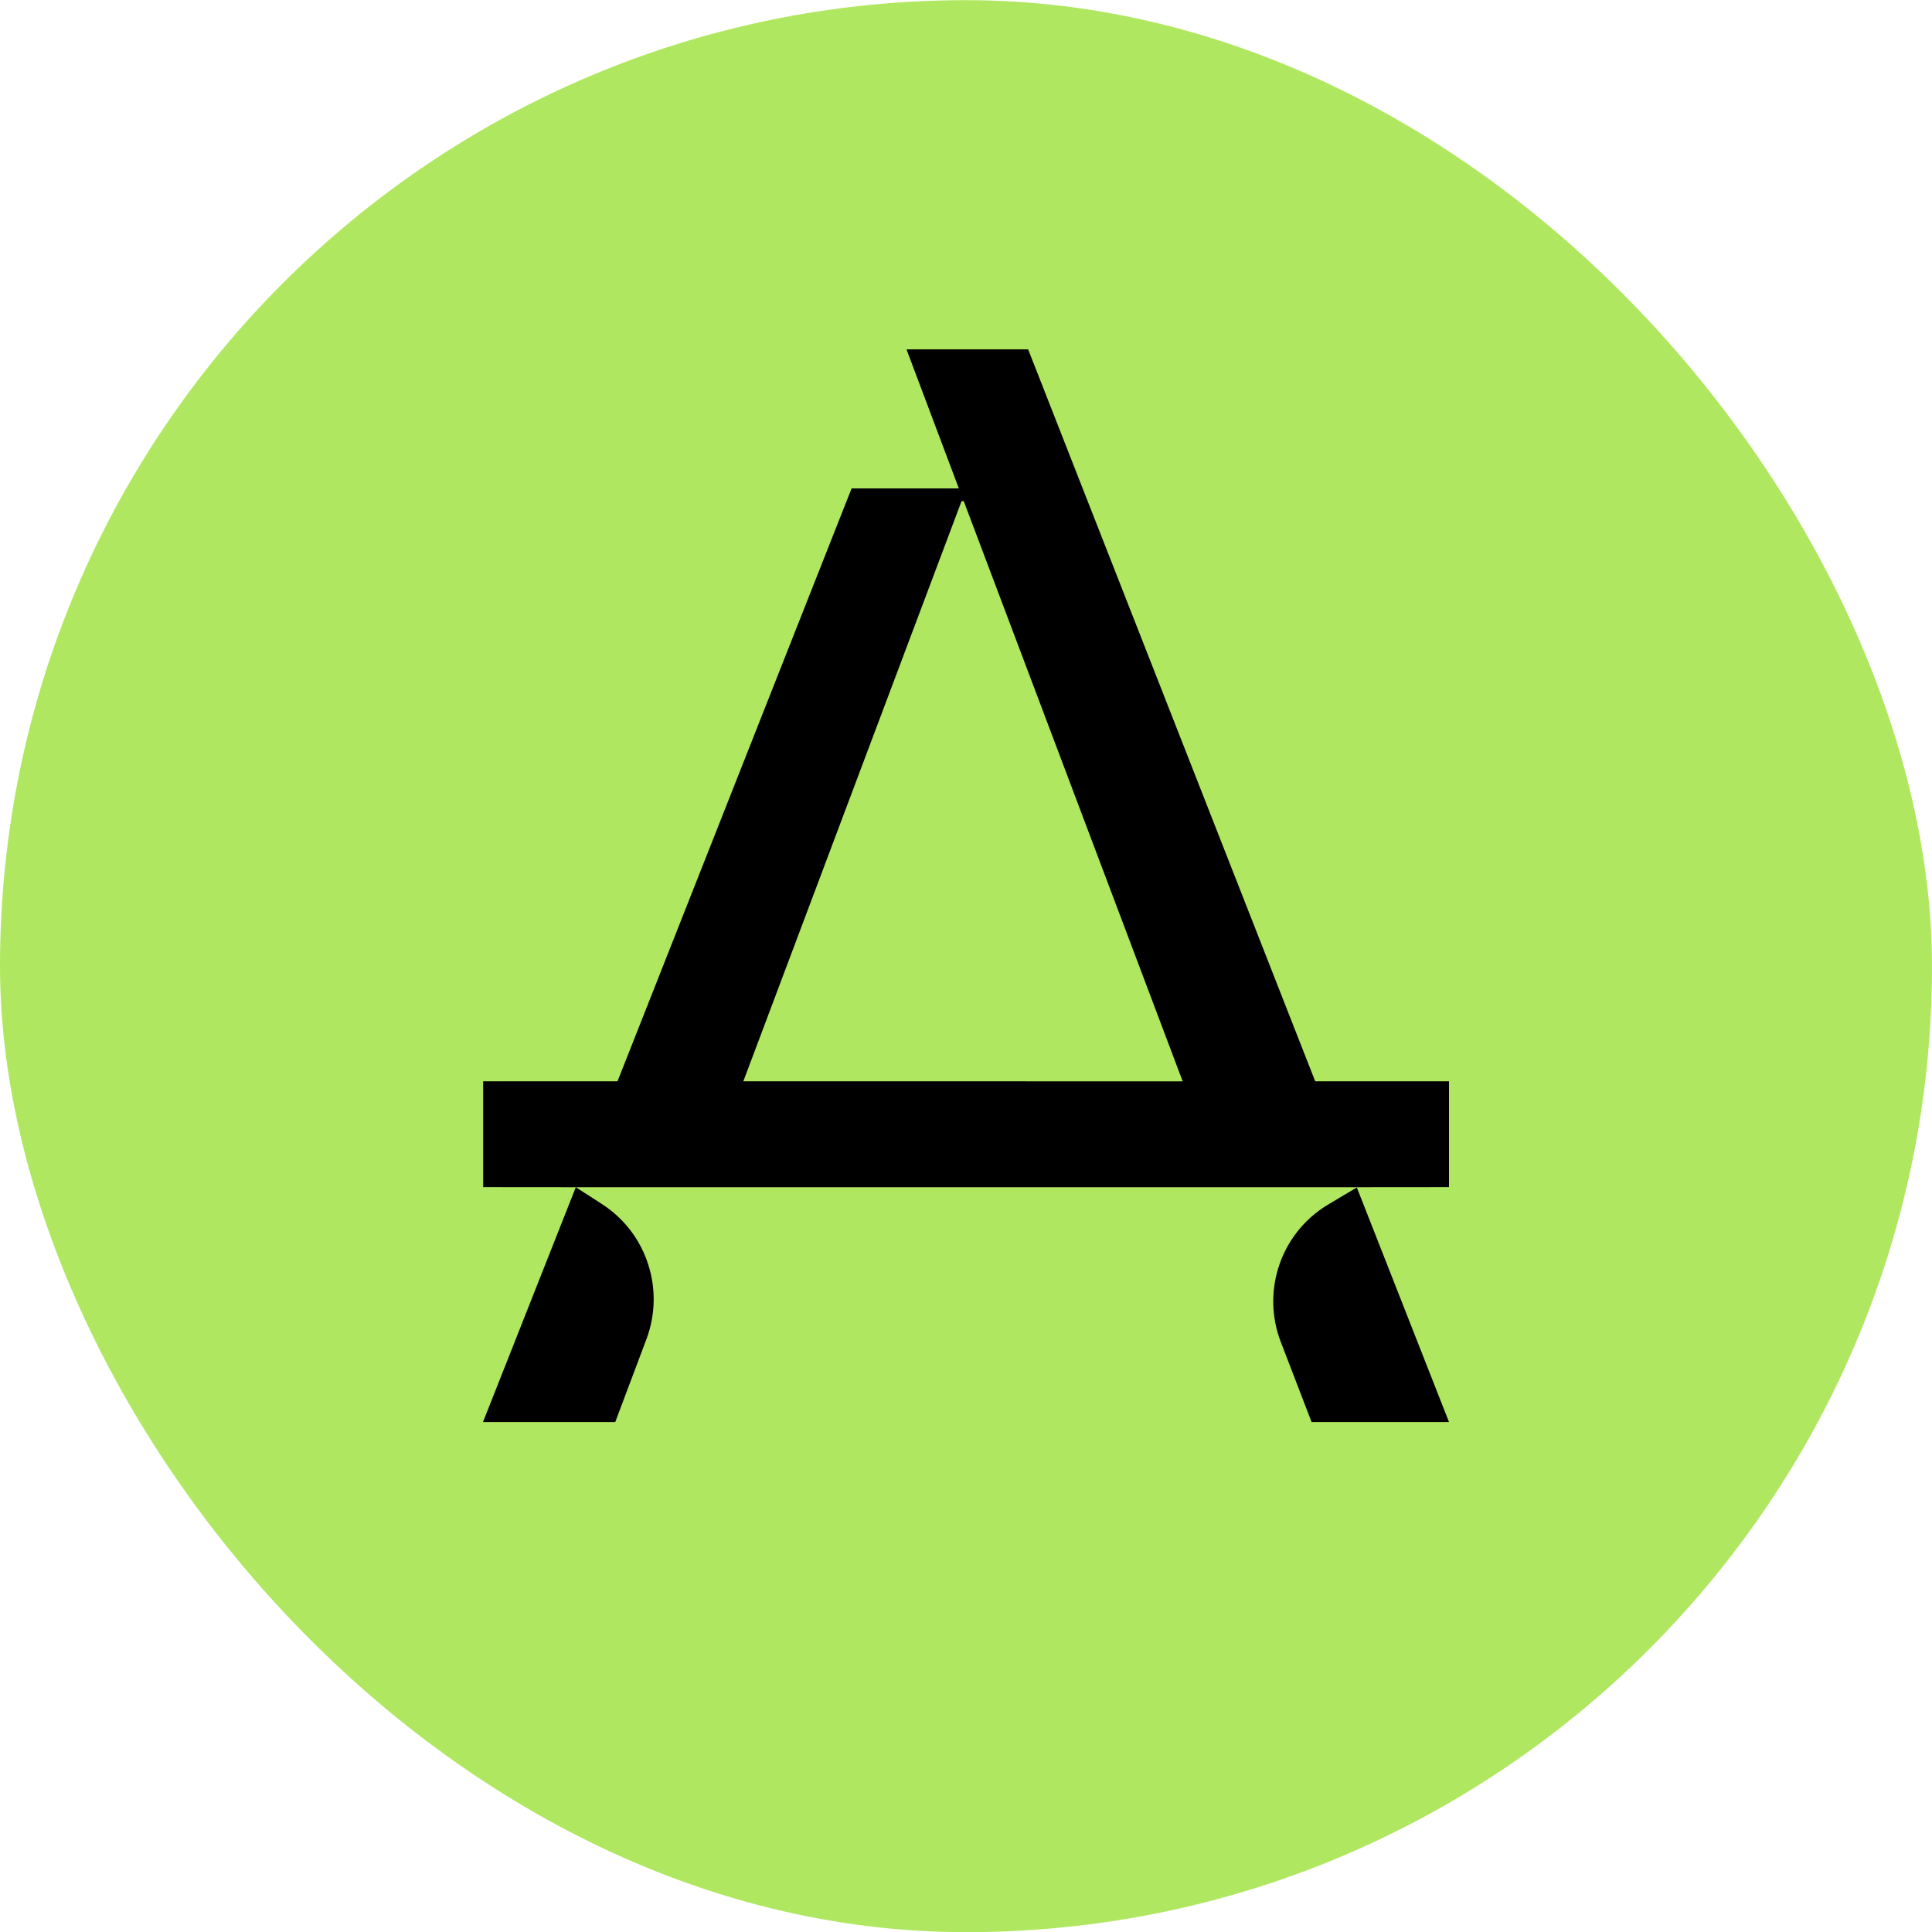 <svg width="24" height="24" viewBox="0 0 24 24" fill="none" xmlns="http://www.w3.org/2000/svg">
<rect y="0.002" width="24" height="24" rx="12" fill="#B0E760"/>
<path fill-rule="evenodd" clip-rule="evenodd" d="M15.191 14.748H8.74H7.153L6.002 14.747V13.432H7.671L10.579 6.067H11.911L11.261 4.34H12.772L16.338 13.432H18V14.747L16.855 14.748H15.191ZM14.692 13.433L11.972 6.225H11.945L9.234 13.432L14.692 13.433ZM7.153 14.748L7.474 14.955C7.661 15.075 7.812 15.233 7.92 15.414C7.976 15.508 8.021 15.606 8.053 15.71C8.147 16.002 8.145 16.326 8.032 16.631L7.643 17.665H6L7.153 14.748ZM18 17.665H16.293L15.91 16.669C15.794 16.367 15.79 16.046 15.878 15.756C15.977 15.433 16.191 15.147 16.499 14.963L16.855 14.751L18 17.665Z" fill="black"/>
</svg>
